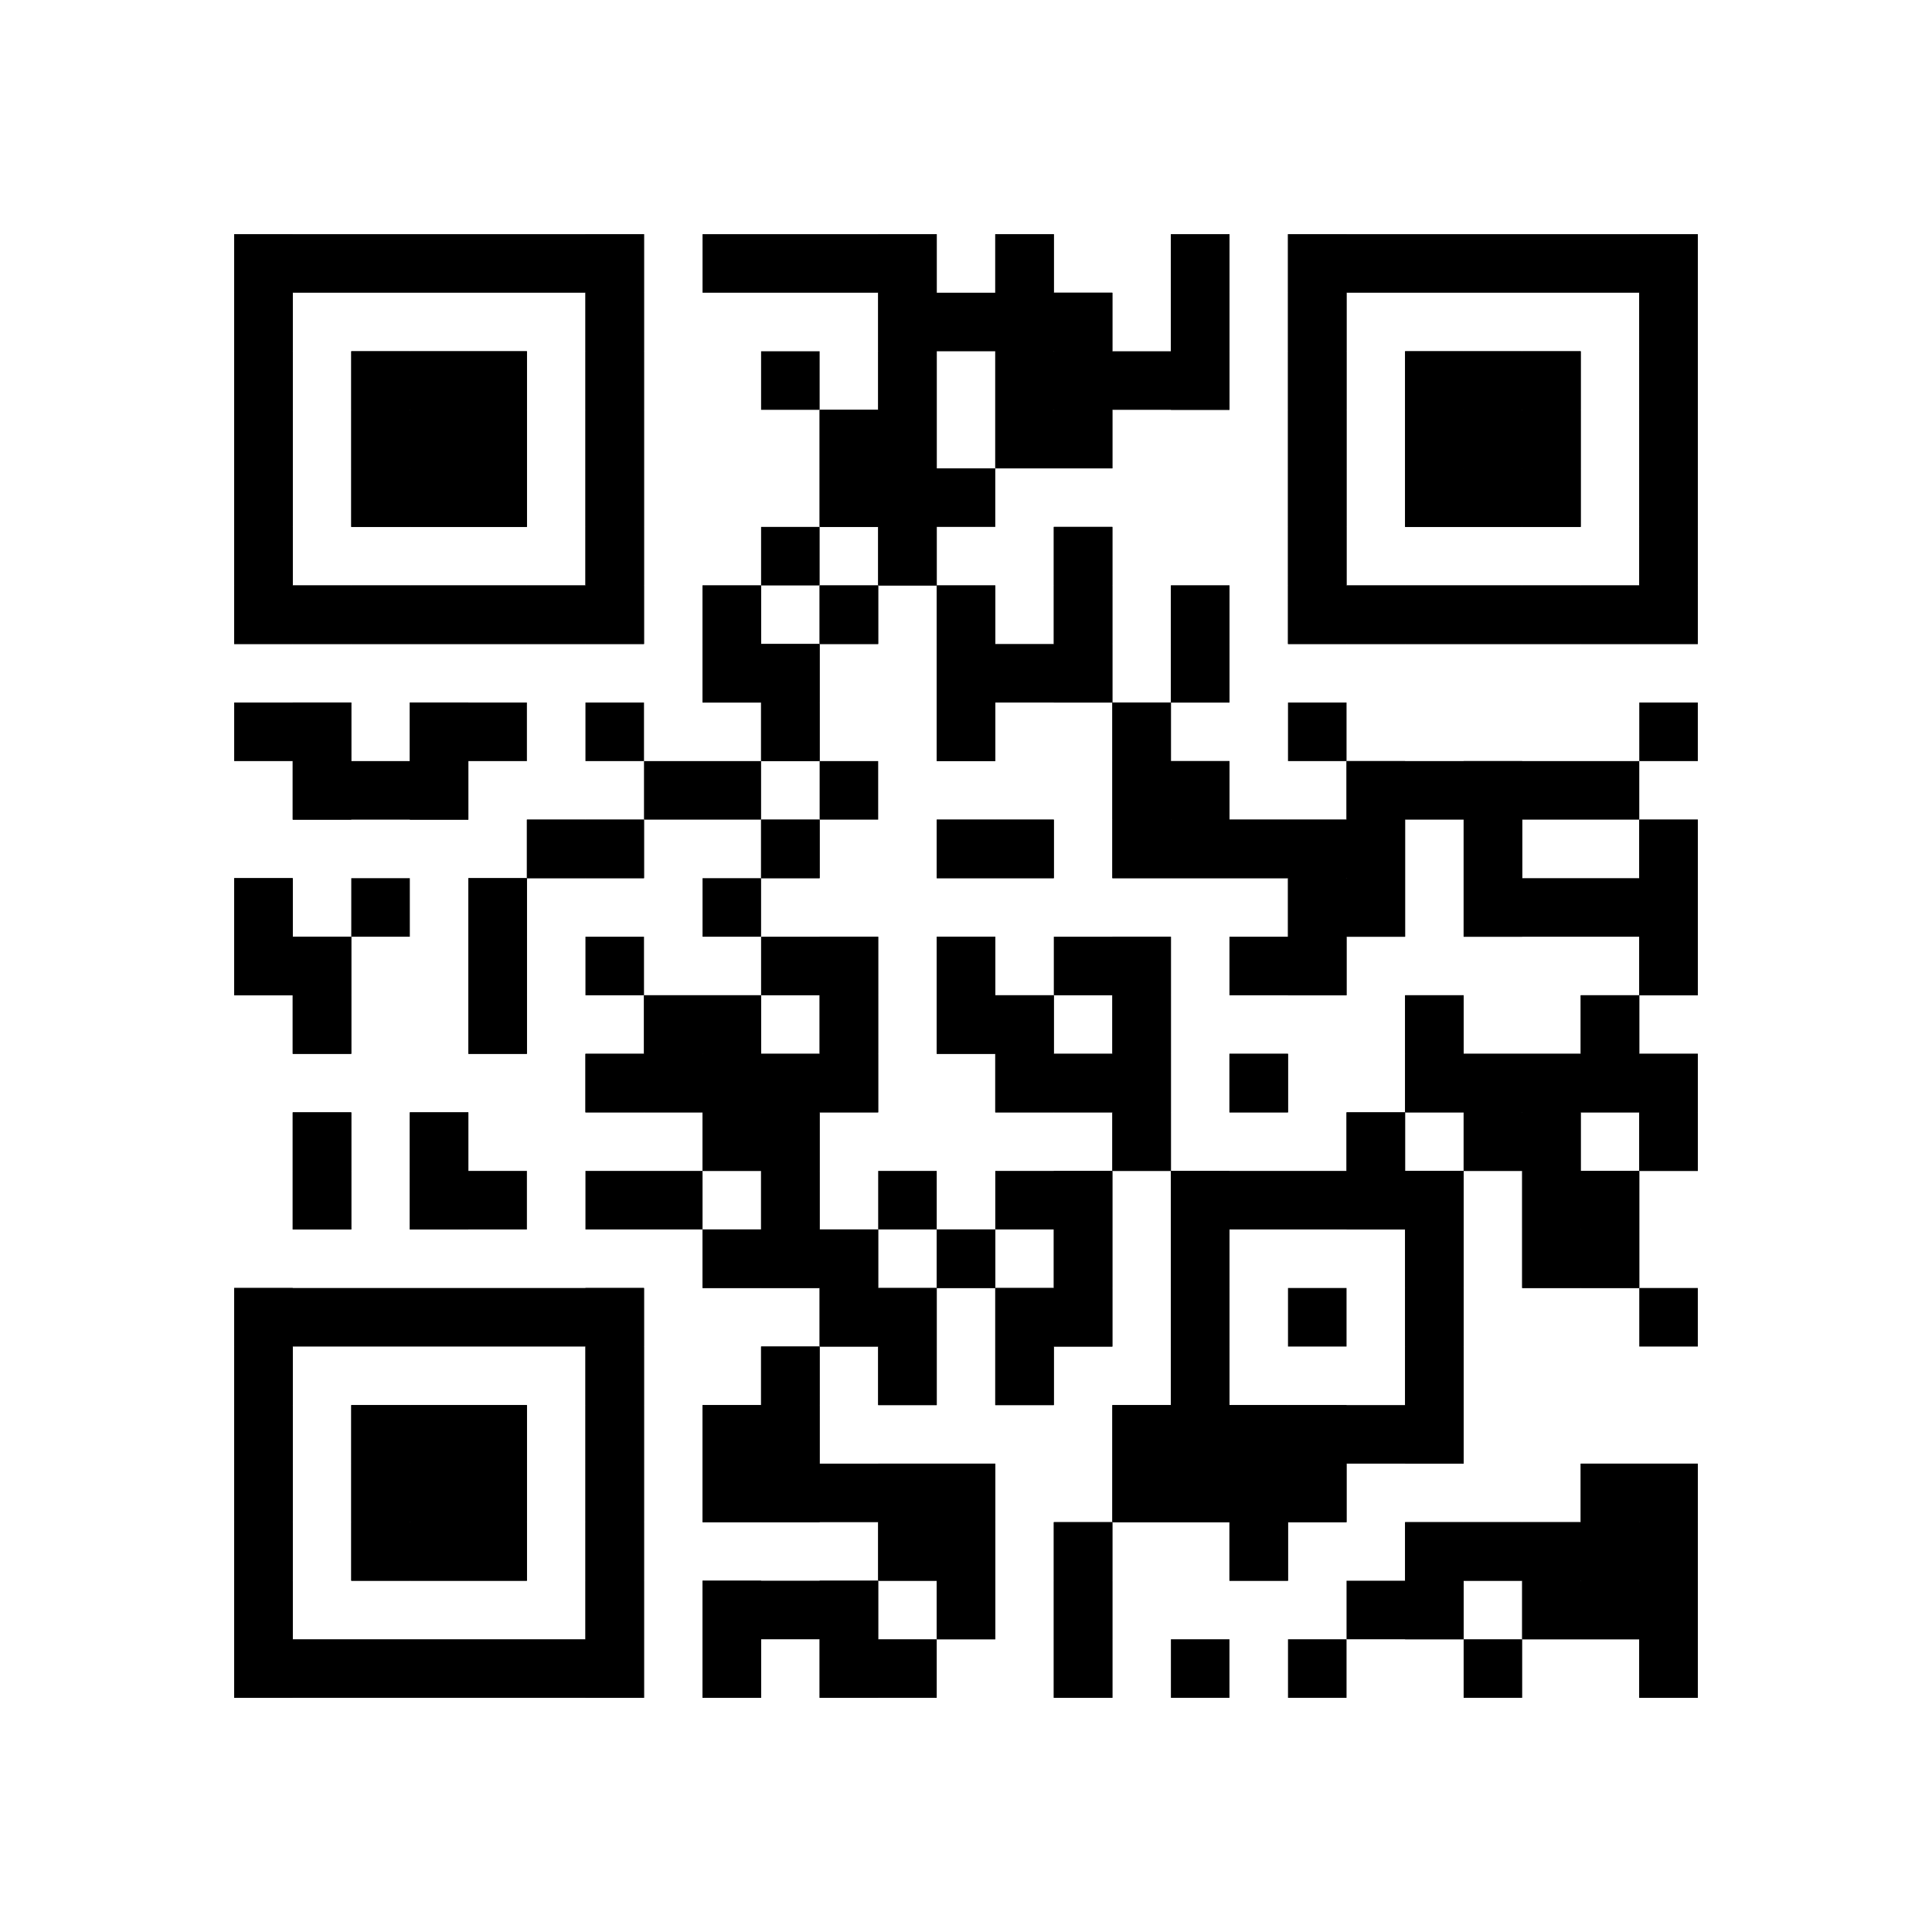 <?xml version="1.0"?>
<svg version="1.1" xmlns="http://www.w3.org/2000/svg" width="1024" height="1024"><rect x="124.121" y="124.121" width="217.212" height="31.03" fill="black"/><rect x="372.364" y="124.121" width="124.121" height="31.03" fill="black"/><rect x="527.515" y="124.121" width="31.03" height="31.03" fill="black"/><rect x="620.606" y="124.121" width="31.03" height="31.03" fill="black"/><rect x="682.667" y="124.121" width="217.212" height="31.03" fill="black"/><rect x="124.121" y="155.152" width="31.03" height="31.03" fill="black"/><rect x="310.303" y="155.152" width="31.03" height="31.03" fill="black"/><rect x="465.455" y="155.152" width="124.121" height="31.03" fill="black"/><rect x="620.606" y="155.152" width="31.03" height="31.03" fill="black"/><rect x="682.667" y="155.152" width="31.03" height="31.03" fill="black"/><rect x="868.848" y="155.152" width="31.03" height="31.03" fill="black"/><rect x="124.121" y="186.182" width="31.03" height="31.03" fill="black"/><rect x="186.182" y="186.182" width="93.091" height="31.03" fill="black"/><rect x="310.303" y="186.182" width="31.03" height="31.03" fill="black"/><rect x="403.394" y="186.182" width="31.03" height="31.03" fill="black"/><rect x="465.455" y="186.182" width="31.03" height="31.03" fill="black"/><rect x="527.515" y="186.182" width="124.121" height="31.03" fill="black"/><rect x="682.667" y="186.182" width="31.03" height="31.03" fill="black"/><rect x="744.727" y="186.182" width="93.091" height="31.03" fill="black"/><rect x="868.848" y="186.182" width="31.03" height="31.03" fill="black"/><rect x="124.121" y="217.212" width="31.03" height="31.03" fill="black"/><rect x="186.182" y="217.212" width="93.091" height="31.03" fill="black"/><rect x="310.303" y="217.212" width="31.03" height="31.03" fill="black"/><rect x="434.424" y="217.212" width="62.061" height="31.03" fill="black"/><rect x="527.515" y="217.212" width="62.061" height="31.03" fill="black"/><rect x="682.667" y="217.212" width="31.03" height="31.03" fill="black"/><rect x="744.727" y="217.212" width="93.091" height="31.03" fill="black"/><rect x="868.848" y="217.212" width="31.03" height="31.03" fill="black"/><rect x="124.121" y="248.242" width="31.03" height="31.03" fill="black"/><rect x="186.182" y="248.242" width="93.091" height="31.03" fill="black"/><rect x="310.303" y="248.242" width="31.03" height="31.03" fill="black"/><rect x="434.424" y="248.242" width="93.091" height="31.03" fill="black"/><rect x="682.667" y="248.242" width="31.03" height="31.03" fill="black"/><rect x="744.727" y="248.242" width="93.091" height="31.03" fill="black"/><rect x="868.848" y="248.242" width="31.03" height="31.03" fill="black"/><rect x="124.121" y="279.273" width="31.03" height="31.03" fill="black"/><rect x="310.303" y="279.273" width="31.03" height="31.03" fill="black"/><rect x="403.394" y="279.273" width="31.03" height="31.03" fill="black"/><rect x="465.455" y="279.273" width="31.03" height="31.03" fill="black"/><rect x="558.545" y="279.273" width="31.03" height="31.03" fill="black"/><rect x="682.667" y="279.273" width="31.03" height="31.03" fill="black"/><rect x="868.848" y="279.273" width="31.03" height="31.03" fill="black"/><rect x="124.121" y="310.303" width="217.212" height="31.03" fill="black"/><rect x="372.364" y="310.303" width="31.03" height="31.03" fill="black"/><rect x="434.424" y="310.303" width="31.03" height="31.03" fill="black"/><rect x="496.485" y="310.303" width="31.03" height="31.03" fill="black"/><rect x="558.545" y="310.303" width="31.03" height="31.03" fill="black"/><rect x="620.606" y="310.303" width="31.03" height="31.03" fill="black"/><rect x="682.667" y="310.303" width="217.212" height="31.03" fill="black"/><rect x="372.364" y="341.333" width="62.061" height="31.03" fill="black"/><rect x="496.485" y="341.333" width="93.091" height="31.03" fill="black"/><rect x="620.606" y="341.333" width="31.03" height="31.03" fill="black"/><rect x="124.121" y="372.364" width="62.061" height="31.03" fill="black"/><rect x="217.212" y="372.364" width="62.061" height="31.03" fill="black"/><rect x="310.303" y="372.364" width="31.03" height="31.03" fill="black"/><rect x="403.394" y="372.364" width="31.03" height="31.03" fill="black"/><rect x="496.485" y="372.364" width="31.03" height="31.03" fill="black"/><rect x="589.576" y="372.364" width="31.03" height="31.03" fill="black"/><rect x="682.667" y="372.364" width="31.03" height="31.03" fill="black"/><rect x="868.848" y="372.364" width="31.03" height="31.03" fill="black"/><rect x="155.152" y="403.394" width="93.091" height="31.03" fill="black"/><rect x="341.333" y="403.394" width="62.061" height="31.03" fill="black"/><rect x="434.424" y="403.394" width="31.03" height="31.03" fill="black"/><rect x="589.576" y="403.394" width="62.061" height="31.03" fill="black"/><rect x="713.697" y="403.394" width="155.152" height="31.03" fill="black"/><rect x="279.273" y="434.424" width="62.061" height="31.03" fill="black"/><rect x="403.394" y="434.424" width="31.03" height="31.03" fill="black"/><rect x="496.485" y="434.424" width="62.061" height="31.03" fill="black"/><rect x="589.576" y="434.424" width="155.152" height="31.03" fill="black"/><rect x="775.758" y="434.424" width="31.03" height="31.03" fill="black"/><rect x="868.848" y="434.424" width="31.03" height="31.03" fill="black"/><rect x="124.121" y="465.455" width="31.03" height="31.03" fill="black"/><rect x="186.182" y="465.455" width="31.03" height="31.03" fill="black"/><rect x="248.242" y="465.455" width="31.03" height="31.03" fill="black"/><rect x="372.364" y="465.455" width="31.03" height="31.03" fill="black"/><rect x="682.667" y="465.455" width="62.061" height="31.03" fill="black"/><rect x="775.758" y="465.455" width="124.121" height="31.03" fill="black"/><rect x="124.121" y="496.485" width="62.061" height="31.03" fill="black"/><rect x="248.242" y="496.485" width="31.03" height="31.03" fill="black"/><rect x="310.303" y="496.485" width="31.03" height="31.03" fill="black"/><rect x="403.394" y="496.485" width="62.061" height="31.03" fill="black"/><rect x="496.485" y="496.485" width="31.03" height="31.03" fill="black"/><rect x="558.545" y="496.485" width="62.061" height="31.03" fill="black"/><rect x="651.636" y="496.485" width="62.061" height="31.03" fill="black"/><rect x="868.848" y="496.485" width="31.03" height="31.03" fill="black"/><rect x="155.152" y="527.515" width="31.03" height="31.03" fill="black"/><rect x="248.242" y="527.515" width="31.03" height="31.03" fill="black"/><rect x="341.333" y="527.515" width="62.061" height="31.03" fill="black"/><rect x="434.424" y="527.515" width="31.03" height="31.03" fill="black"/><rect x="496.485" y="527.515" width="62.061" height="31.03" fill="black"/><rect x="589.576" y="527.515" width="31.03" height="31.03" fill="black"/><rect x="744.727" y="527.515" width="31.03" height="31.03" fill="black"/><rect x="837.818" y="527.515" width="31.03" height="31.03" fill="black"/><rect x="310.303" y="558.545" width="155.152" height="31.03" fill="black"/><rect x="527.515" y="558.545" width="93.091" height="31.03" fill="black"/><rect x="651.636" y="558.545" width="31.03" height="31.03" fill="black"/><rect x="744.727" y="558.545" width="155.152" height="31.03" fill="black"/><rect x="155.152" y="589.576" width="31.03" height="31.03" fill="black"/><rect x="217.212" y="589.576" width="31.03" height="31.03" fill="black"/><rect x="372.364" y="589.576" width="62.061" height="31.03" fill="black"/><rect x="589.576" y="589.576" width="31.03" height="31.03" fill="black"/><rect x="713.697" y="589.576" width="31.03" height="31.03" fill="black"/><rect x="775.758" y="589.576" width="62.061" height="31.03" fill="black"/><rect x="868.848" y="589.576" width="31.03" height="31.03" fill="black"/><rect x="155.152" y="620.606" width="31.03" height="31.03" fill="black"/><rect x="217.212" y="620.606" width="62.061" height="31.03" fill="black"/><rect x="310.303" y="620.606" width="62.061" height="31.03" fill="black"/><rect x="403.394" y="620.606" width="31.03" height="31.03" fill="black"/><rect x="465.455" y="620.606" width="31.03" height="31.03" fill="black"/><rect x="527.515" y="620.606" width="62.061" height="31.03" fill="black"/><rect x="620.606" y="620.606" width="155.152" height="31.03" fill="black"/><rect x="806.788" y="620.606" width="62.061" height="31.03" fill="black"/><rect x="372.364" y="651.636" width="93.091" height="31.03" fill="black"/><rect x="496.485" y="651.636" width="31.03" height="31.03" fill="black"/><rect x="558.545" y="651.636" width="31.03" height="31.03" fill="black"/><rect x="620.606" y="651.636" width="31.03" height="31.03" fill="black"/><rect x="744.727" y="651.636" width="31.03" height="31.03" fill="black"/><rect x="806.788" y="651.636" width="62.061" height="31.03" fill="black"/><rect x="124.121" y="682.667" width="217.212" height="31.03" fill="black"/><rect x="434.424" y="682.667" width="62.061" height="31.03" fill="black"/><rect x="527.515" y="682.667" width="62.061" height="31.03" fill="black"/><rect x="620.606" y="682.667" width="31.03" height="31.03" fill="black"/><rect x="682.667" y="682.667" width="31.03" height="31.03" fill="black"/><rect x="744.727" y="682.667" width="31.03" height="31.03" fill="black"/><rect x="868.848" y="682.667" width="31.03" height="31.03" fill="black"/><rect x="124.121" y="713.697" width="31.03" height="31.03" fill="black"/><rect x="310.303" y="713.697" width="31.03" height="31.03" fill="black"/><rect x="403.394" y="713.697" width="31.03" height="31.03" fill="black"/><rect x="465.455" y="713.697" width="31.03" height="31.03" fill="black"/><rect x="527.515" y="713.697" width="31.03" height="31.03" fill="black"/><rect x="620.606" y="713.697" width="31.03" height="31.03" fill="black"/><rect x="744.727" y="713.697" width="31.03" height="31.03" fill="black"/><rect x="124.121" y="744.727" width="31.03" height="31.03" fill="black"/><rect x="186.182" y="744.727" width="93.091" height="31.03" fill="black"/><rect x="310.303" y="744.727" width="31.03" height="31.03" fill="black"/><rect x="372.364" y="744.727" width="62.061" height="31.03" fill="black"/><rect x="589.576" y="744.727" width="186.182" height="31.03" fill="black"/><rect x="124.121" y="775.758" width="31.03" height="31.03" fill="black"/><rect x="186.182" y="775.758" width="93.091" height="31.03" fill="black"/><rect x="310.303" y="775.758" width="31.03" height="31.03" fill="black"/><rect x="372.364" y="775.758" width="155.152" height="31.03" fill="black"/><rect x="589.576" y="775.758" width="124.121" height="31.03" fill="black"/><rect x="837.818" y="775.758" width="62.061" height="31.03" fill="black"/><rect x="124.121" y="806.788" width="31.03" height="31.03" fill="black"/><rect x="186.182" y="806.788" width="93.091" height="31.03" fill="black"/><rect x="310.303" y="806.788" width="31.03" height="31.03" fill="black"/><rect x="465.455" y="806.788" width="62.061" height="31.03" fill="black"/><rect x="558.545" y="806.788" width="31.03" height="31.03" fill="black"/><rect x="651.636" y="806.788" width="31.03" height="31.03" fill="black"/><rect x="744.727" y="806.788" width="155.152" height="31.03" fill="black"/><rect x="124.121" y="837.818" width="31.03" height="31.03" fill="black"/><rect x="310.303" y="837.818" width="31.03" height="31.03" fill="black"/><rect x="372.364" y="837.818" width="93.091" height="31.03" fill="black"/><rect x="496.485" y="837.818" width="31.03" height="31.03" fill="black"/><rect x="558.545" y="837.818" width="31.03" height="31.03" fill="black"/><rect x="713.697" y="837.818" width="62.061" height="31.03" fill="black"/><rect x="806.788" y="837.818" width="93.091" height="31.03" fill="black"/><rect x="124.121" y="868.848" width="217.212" height="31.03" fill="black"/><rect x="372.364" y="868.848" width="31.03" height="31.03" fill="black"/><rect x="434.424" y="868.848" width="62.061" height="31.03" fill="black"/><rect x="558.545" y="868.848" width="31.03" height="31.03" fill="black"/><rect x="620.606" y="868.848" width="31.03" height="31.03" fill="black"/><rect x="682.667" y="868.848" width="31.03" height="31.03" fill="black"/><rect x="775.758" y="868.848" width="31.03" height="31.03" fill="black"/><rect x="868.848" y="868.848" width="31.03" height="31.03" fill="black"/><rect x="124.121" y="124.121" width="31.03" height="217.212" fill="black"/><rect x="124.121" y="465.455" width="31.03" height="62.061" fill="black"/><rect x="124.121" y="682.667" width="31.03" height="217.212" fill="black"/><rect x="155.152" y="310.303" width="31.03" height="31.03" fill="black"/><rect x="155.152" y="372.364" width="31.03" height="62.061" fill="black"/><rect x="155.152" y="496.485" width="31.03" height="62.061" fill="black"/><rect x="155.152" y="589.576" width="31.03" height="62.061" fill="black"/><rect x="186.182" y="186.182" width="31.03" height="93.091" fill="black"/><rect x="186.182" y="310.303" width="31.03" height="31.03" fill="black"/><rect x="186.182" y="744.727" width="31.03" height="93.091" fill="black"/><rect x="217.212" y="186.182" width="31.03" height="93.091" fill="black"/><rect x="217.212" y="310.303" width="31.03" height="31.03" fill="black"/><rect x="217.212" y="372.364" width="31.03" height="62.061" fill="black"/><rect x="217.212" y="589.576" width="31.03" height="62.061" fill="black"/><rect x="217.212" y="744.727" width="31.03" height="93.091" fill="black"/><rect x="248.242" y="186.182" width="31.03" height="93.091" fill="black"/><rect x="248.242" y="310.303" width="31.03" height="31.03" fill="black"/><rect x="248.242" y="465.455" width="31.03" height="93.091" fill="black"/><rect x="248.242" y="744.727" width="31.03" height="93.091" fill="black"/><rect x="279.273" y="310.303" width="31.03" height="31.03" fill="black"/><rect x="279.273" y="434.424" width="31.03" height="31.03" fill="black"/><rect x="310.303" y="124.121" width="31.03" height="217.212" fill="black"/><rect x="310.303" y="434.424" width="31.03" height="31.03" fill="black"/><rect x="310.303" y="558.545" width="31.03" height="31.03" fill="black"/><rect x="310.303" y="682.667" width="31.03" height="217.212" fill="black"/><rect x="341.333" y="527.515" width="31.03" height="62.061" fill="black"/><rect x="372.364" y="310.303" width="31.03" height="62.061" fill="black"/><rect x="372.364" y="527.515" width="31.03" height="93.091" fill="black"/><rect x="372.364" y="651.636" width="31.03" height="31.03" fill="black"/><rect x="372.364" y="744.727" width="31.03" height="62.061" fill="black"/><rect x="372.364" y="837.818" width="31.03" height="62.061" fill="black"/><rect x="403.394" y="341.333" width="31.03" height="62.061" fill="black"/><rect x="403.394" y="434.424" width="31.03" height="31.03" fill="black"/><rect x="403.394" y="558.545" width="31.03" height="124.121" fill="black"/><rect x="403.394" y="713.697" width="31.03" height="93.091" fill="black"/><rect x="434.424" y="217.212" width="31.03" height="62.061" fill="black"/><rect x="434.424" y="310.303" width="31.03" height="31.03" fill="black"/><rect x="434.424" y="496.485" width="31.03" height="93.091" fill="black"/><rect x="434.424" y="651.636" width="31.03" height="62.061" fill="black"/><rect x="434.424" y="837.818" width="31.03" height="62.061" fill="black"/><rect x="465.455" y="124.121" width="31.03" height="186.182" fill="black"/><rect x="465.455" y="682.667" width="31.03" height="62.061" fill="black"/><rect x="465.455" y="775.758" width="31.03" height="62.061" fill="black"/><rect x="496.485" y="310.303" width="31.03" height="93.091" fill="black"/><rect x="496.485" y="434.424" width="31.03" height="31.03" fill="black"/><rect x="496.485" y="496.485" width="31.03" height="62.061" fill="black"/><rect x="496.485" y="651.636" width="31.03" height="31.03" fill="black"/><rect x="496.485" y="775.758" width="31.03" height="93.091" fill="black"/><rect x="527.515" y="124.121" width="31.03" height="124.121" fill="black"/><rect x="527.515" y="434.424" width="31.03" height="31.03" fill="black"/><rect x="527.515" y="527.515" width="31.03" height="62.061" fill="black"/><rect x="527.515" y="682.667" width="31.03" height="62.061" fill="black"/><rect x="558.545" y="155.152" width="31.03" height="93.091" fill="black"/><rect x="558.545" y="279.273" width="31.03" height="93.091" fill="black"/><rect x="558.545" y="558.545" width="31.03" height="31.03" fill="black"/><rect x="558.545" y="620.606" width="31.03" height="93.091" fill="black"/><rect x="558.545" y="806.788" width="31.03" height="93.091" fill="black"/><rect x="589.576" y="372.364" width="31.03" height="93.091" fill="black"/><rect x="589.576" y="496.485" width="31.03" height="124.121" fill="black"/><rect x="589.576" y="744.727" width="31.03" height="62.061" fill="black"/><rect x="620.606" y="124.121" width="31.03" height="93.091" fill="black"/><rect x="620.606" y="310.303" width="31.03" height="62.061" fill="black"/><rect x="620.606" y="403.394" width="31.03" height="62.061" fill="black"/><rect x="620.606" y="620.606" width="31.03" height="186.182" fill="black"/><rect x="651.636" y="434.424" width="31.03" height="31.03" fill="black"/><rect x="651.636" y="558.545" width="31.03" height="31.03" fill="black"/><rect x="651.636" y="744.727" width="31.03" height="93.091" fill="black"/><rect x="682.667" y="124.121" width="31.03" height="217.212" fill="black"/><rect x="682.667" y="434.424" width="31.03" height="93.091" fill="black"/><rect x="682.667" y="744.727" width="31.03" height="62.061" fill="black"/><rect x="713.697" y="310.303" width="31.03" height="31.03" fill="black"/><rect x="713.697" y="403.394" width="31.03" height="93.091" fill="black"/><rect x="713.697" y="589.576" width="31.03" height="62.061" fill="black"/><rect x="744.727" y="186.182" width="31.03" height="93.091" fill="black"/><rect x="744.727" y="310.303" width="31.03" height="31.03" fill="black"/><rect x="744.727" y="527.515" width="31.03" height="62.061" fill="black"/><rect x="744.727" y="620.606" width="31.03" height="155.152" fill="black"/><rect x="744.727" y="806.788" width="31.03" height="62.061" fill="black"/><rect x="775.758" y="186.182" width="31.03" height="93.091" fill="black"/><rect x="775.758" y="310.303" width="31.03" height="31.03" fill="black"/><rect x="775.758" y="403.394" width="31.03" height="93.091" fill="black"/><rect x="775.758" y="558.545" width="31.03" height="62.061" fill="black"/><rect x="775.758" y="806.788" width="31.03" height="31.03" fill="black"/><rect x="806.788" y="186.182" width="31.03" height="93.091" fill="black"/><rect x="806.788" y="310.303" width="31.03" height="31.03" fill="black"/><rect x="806.788" y="558.545" width="31.03" height="124.121" fill="black"/><rect x="806.788" y="806.788" width="31.03" height="62.061" fill="black"/><rect x="837.818" y="310.303" width="31.03" height="31.03" fill="black"/><rect x="837.818" y="527.515" width="31.03" height="62.061" fill="black"/><rect x="837.818" y="620.606" width="31.03" height="62.061" fill="black"/><rect x="837.818" y="775.758" width="31.03" height="93.091" fill="black"/><rect x="868.848" y="124.121" width="31.03" height="217.212" fill="black"/><rect x="868.848" y="434.424" width="31.03" height="93.091" fill="black"/><rect x="868.848" y="558.545" width="31.03" height="62.061" fill="black"/><rect x="868.848" y="775.758" width="31.03" height="124.121" fill="black"/></svg>
